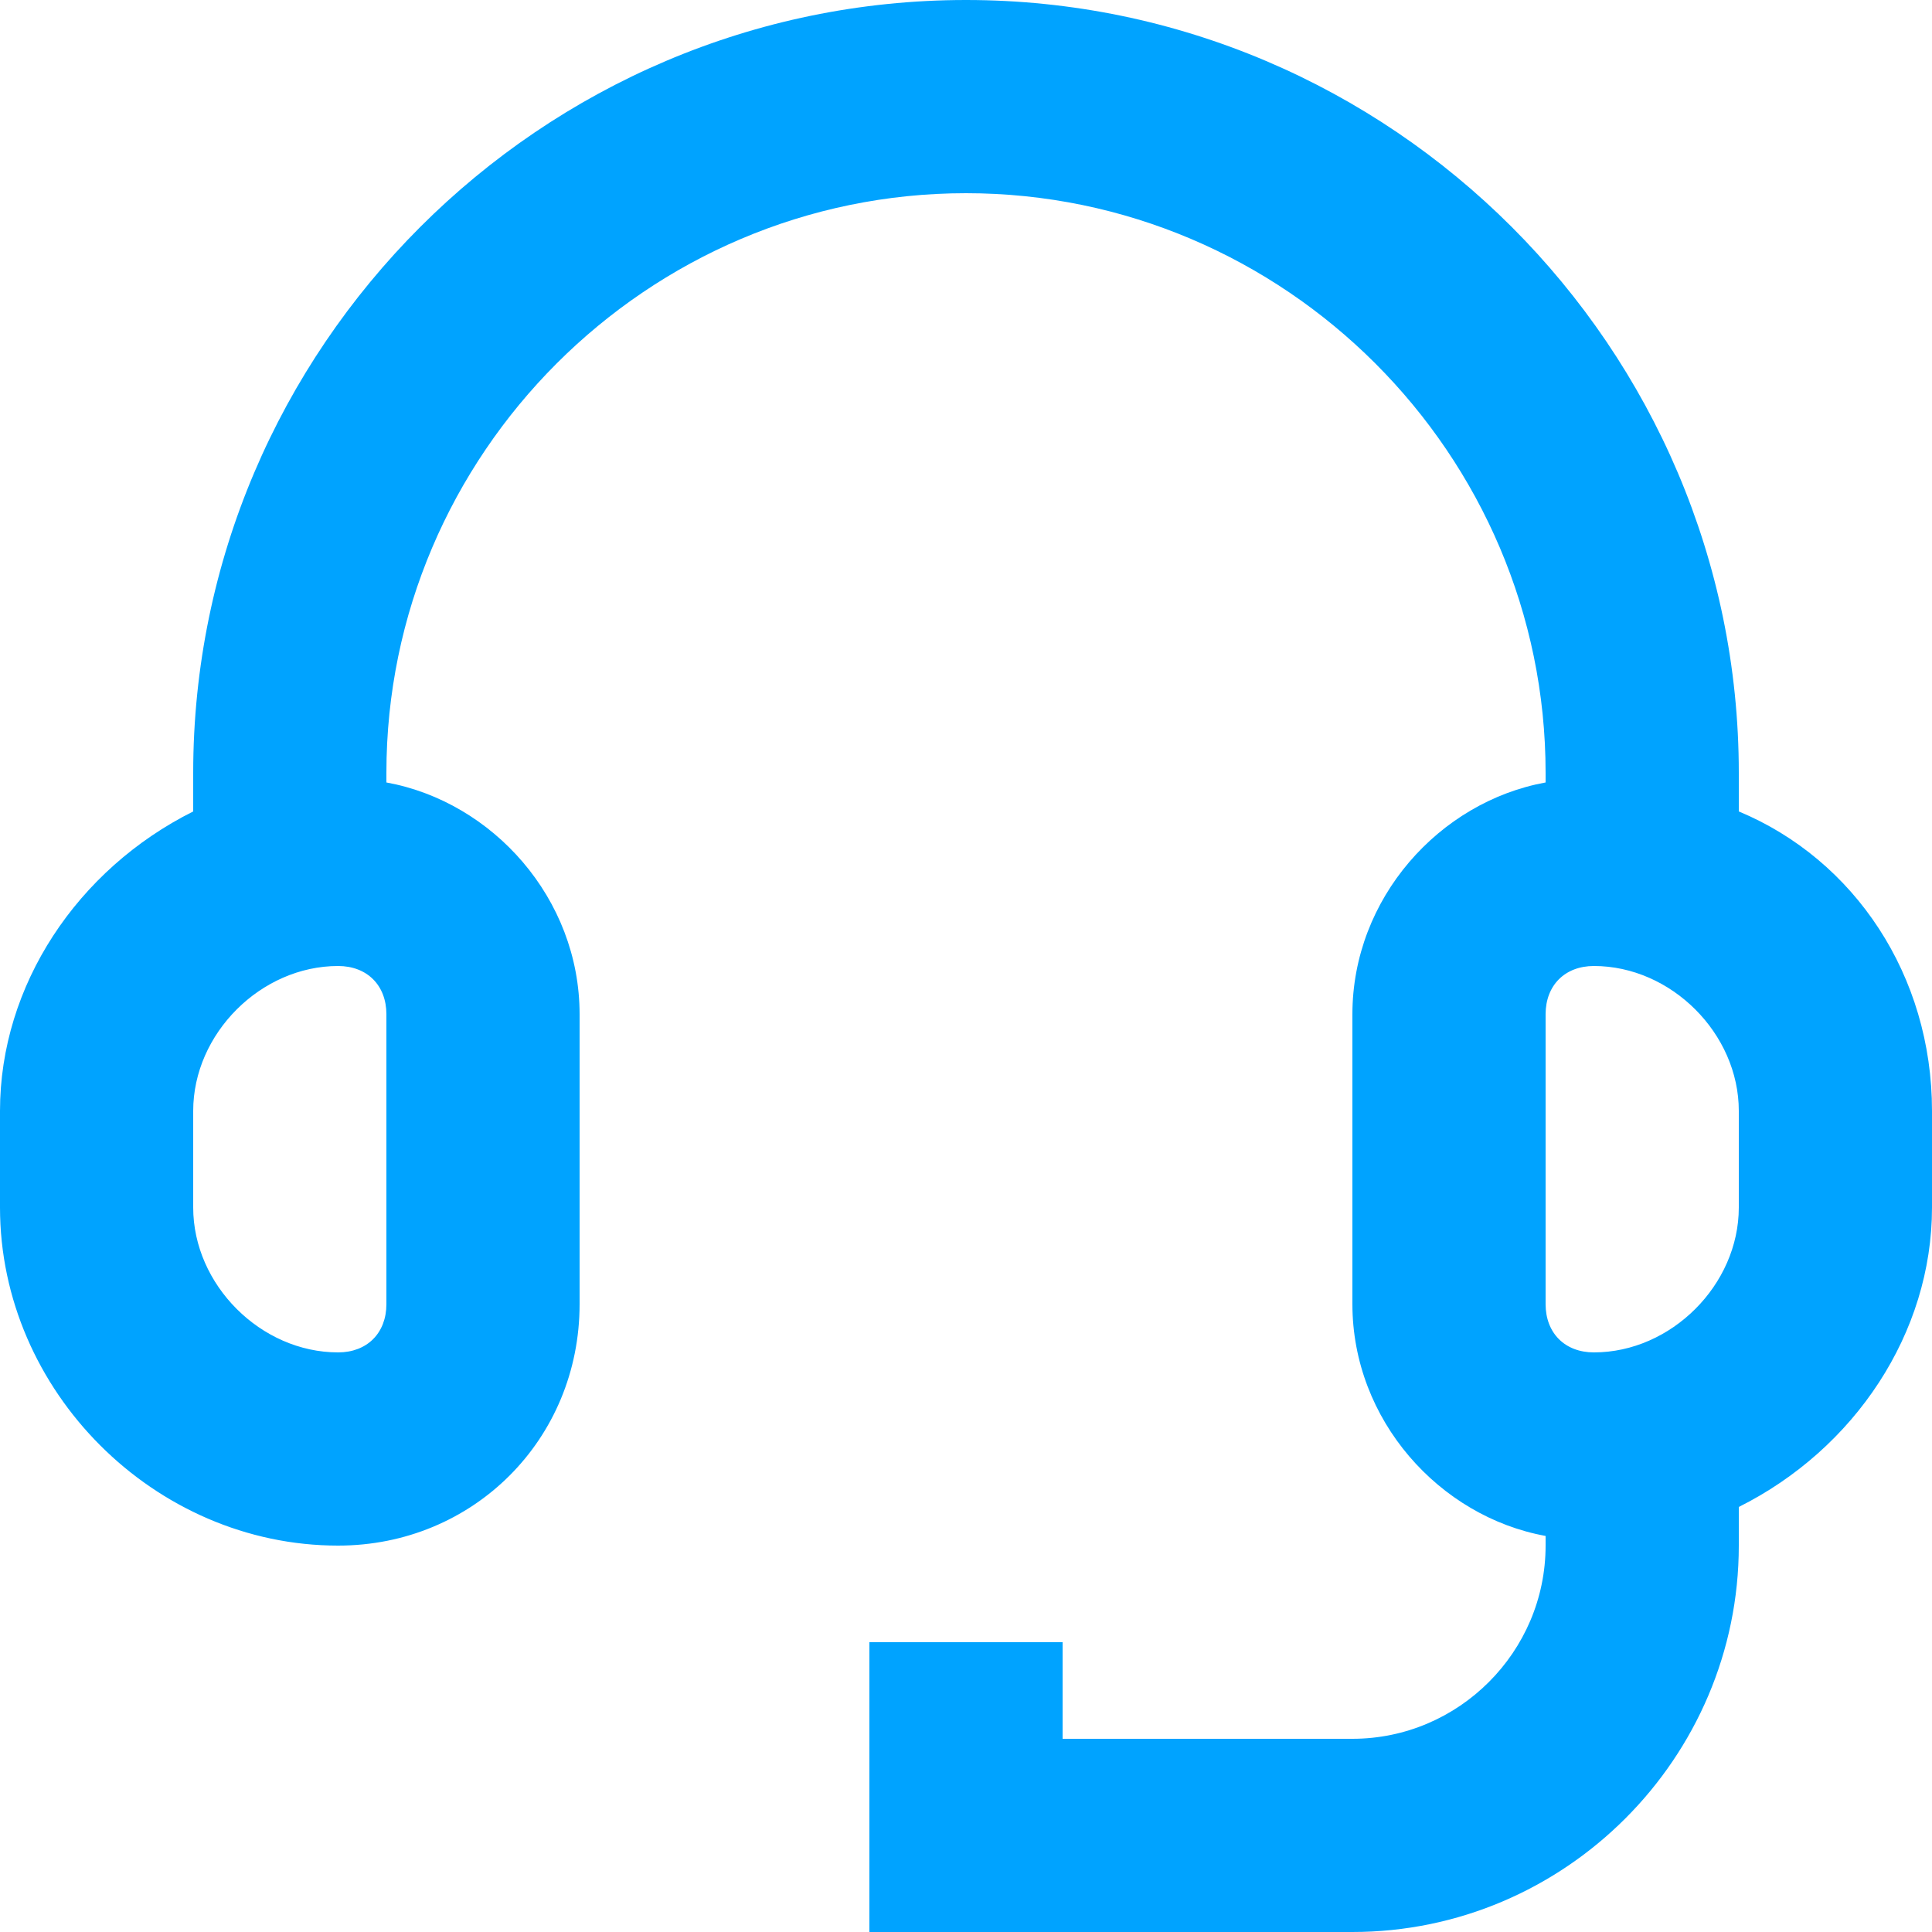 <svg width="22" height="22" viewBox="0 1 26 24" fill="none" xmlns="http://www.w3.org/2000/svg">
<path d="M23.4 10.92V10.4C23.4 4.68 18.72 0 13 0C7.28 0 2.6 4.68 2.6 10.4V10.92C1.04 11.7 0 13.26 0 14.95V16.25C0 18.72 2.08 20.8 4.55 20.8C6.37 20.8 7.8 19.37 7.8 17.55V13.65C7.8 12.09 6.63 10.79 5.2 10.53V10.4C5.2 6.11 8.71 2.6 13 2.6C17.29 2.6 20.8 6.11 20.8 10.4V10.53C19.37 10.79 18.2 12.09 18.2 13.65V17.55C18.2 19.11 19.37 20.41 20.8 20.67V20.8C20.8 22.23 19.63 23.4 18.2 23.4H14.3V22.1H11.7V26H18.2C21.06 26 23.4 23.66 23.4 20.8V20.28C24.96 19.5 26 17.94 26 16.25V14.95C26 13.13 24.96 11.57 23.4 10.92V10.92ZM5.2 17.55C5.2 17.94 4.94 18.2 4.55 18.2C3.51 18.2 2.6 17.29 2.6 16.25V14.95C2.6 13.91 3.51 13 4.55 13C4.94 13 5.2 13.26 5.2 13.65V17.55ZM23.4 16.25C23.4 17.29 22.49 18.2 21.45 18.2C21.06 18.2 20.8 17.94 20.8 17.55V13.65C20.8 13.26 21.06 13 21.45 13C22.49 13 23.4 13.91 23.4 14.95V16.25Z" fill="#00A3FF"/>
</svg>
